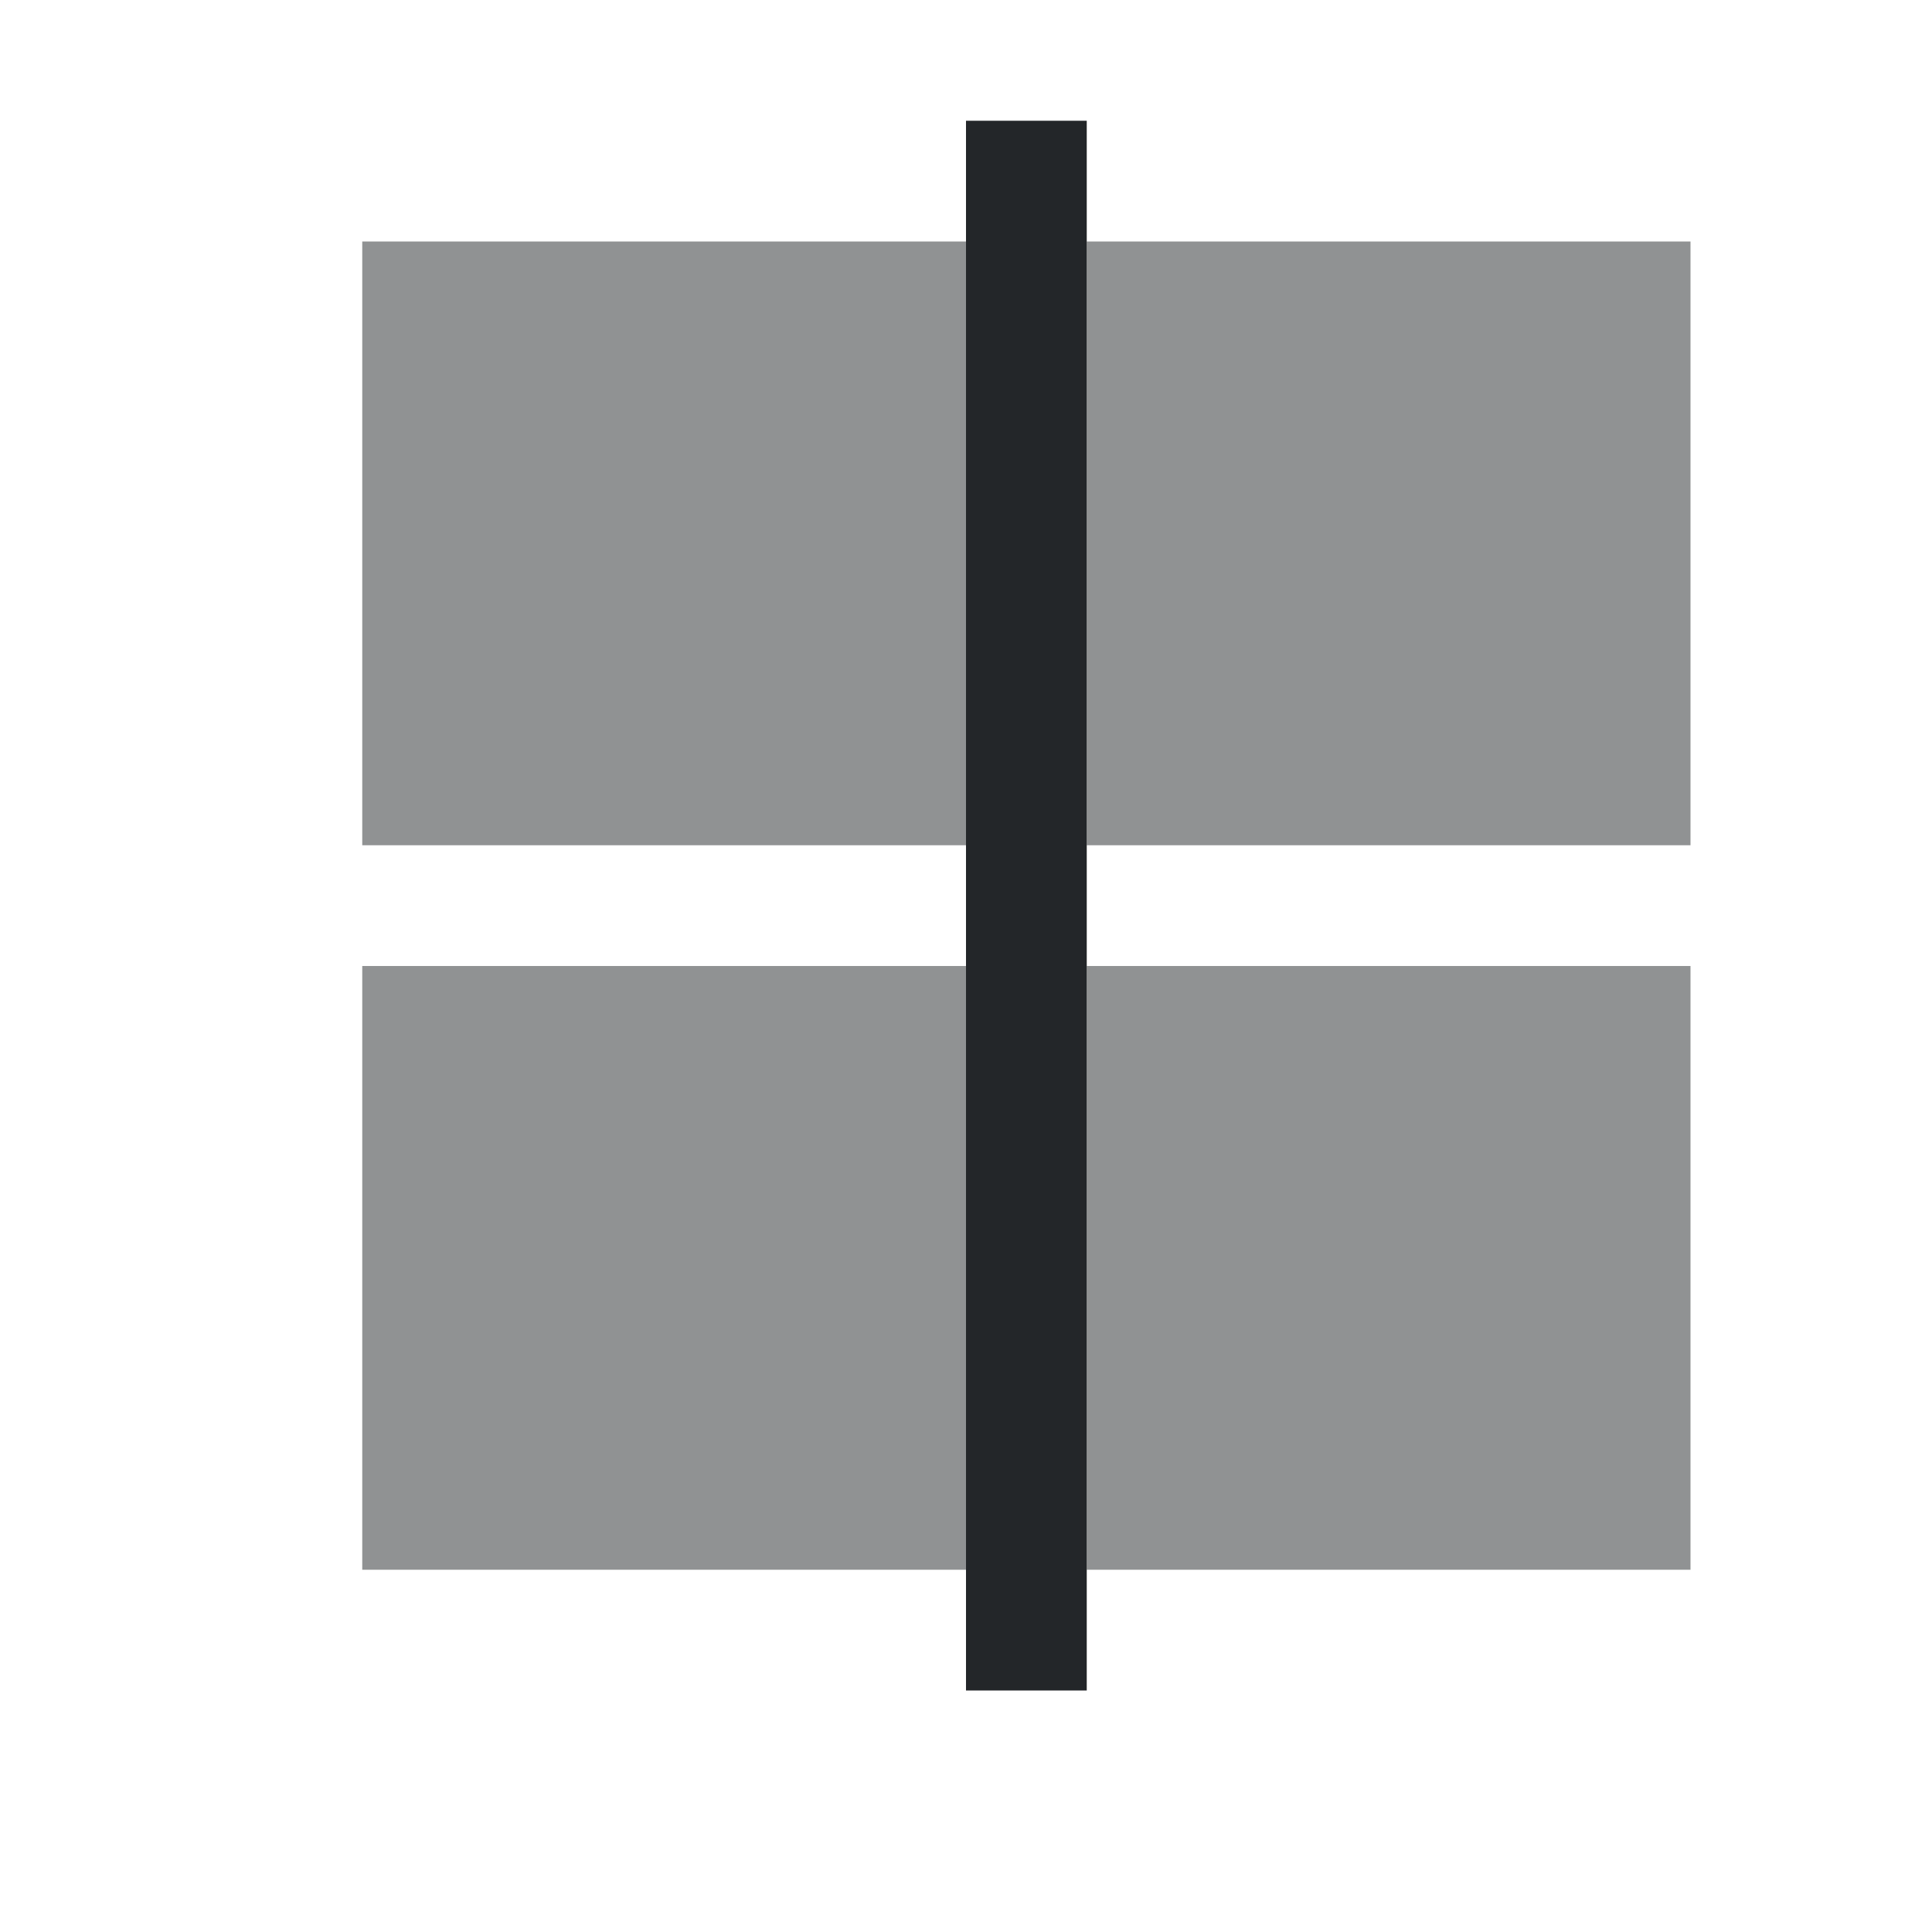 <!DOCTYPE svg>
<svg version="1.1" viewBox="0 0 16 16" xmlns="http://www.w3.org/2000/svg">
    <defs>
        <style type="text/css" id="current-color-scheme">
            .ColorScheme-Text {
                color:#232629;
            }
        </style>
    </defs>
    <path d="M 14 13 L 9 13 L 9 8 L 14 8 L 14 13 Z M 14 7 L 9 7 L 9 2 L 14 2 L 14 7 Z M 8 13 L 3 13 L 3 8 L 8 8 L 8 13 Z M 8 7 L 3 7 L 3 2 L 8 2 L 8 7 Z" class="ColorScheme-Text" style="fill:currentColor; fill-opacity:0.5; stroke:none"/>
    <path d="M 9 1 L 9 14 L 8 14 L 8 1 L 9 1 Z" class="ColorScheme-Text" style="fill:currentColor; fill-opacity:1; stroke:none"/>
</svg>
